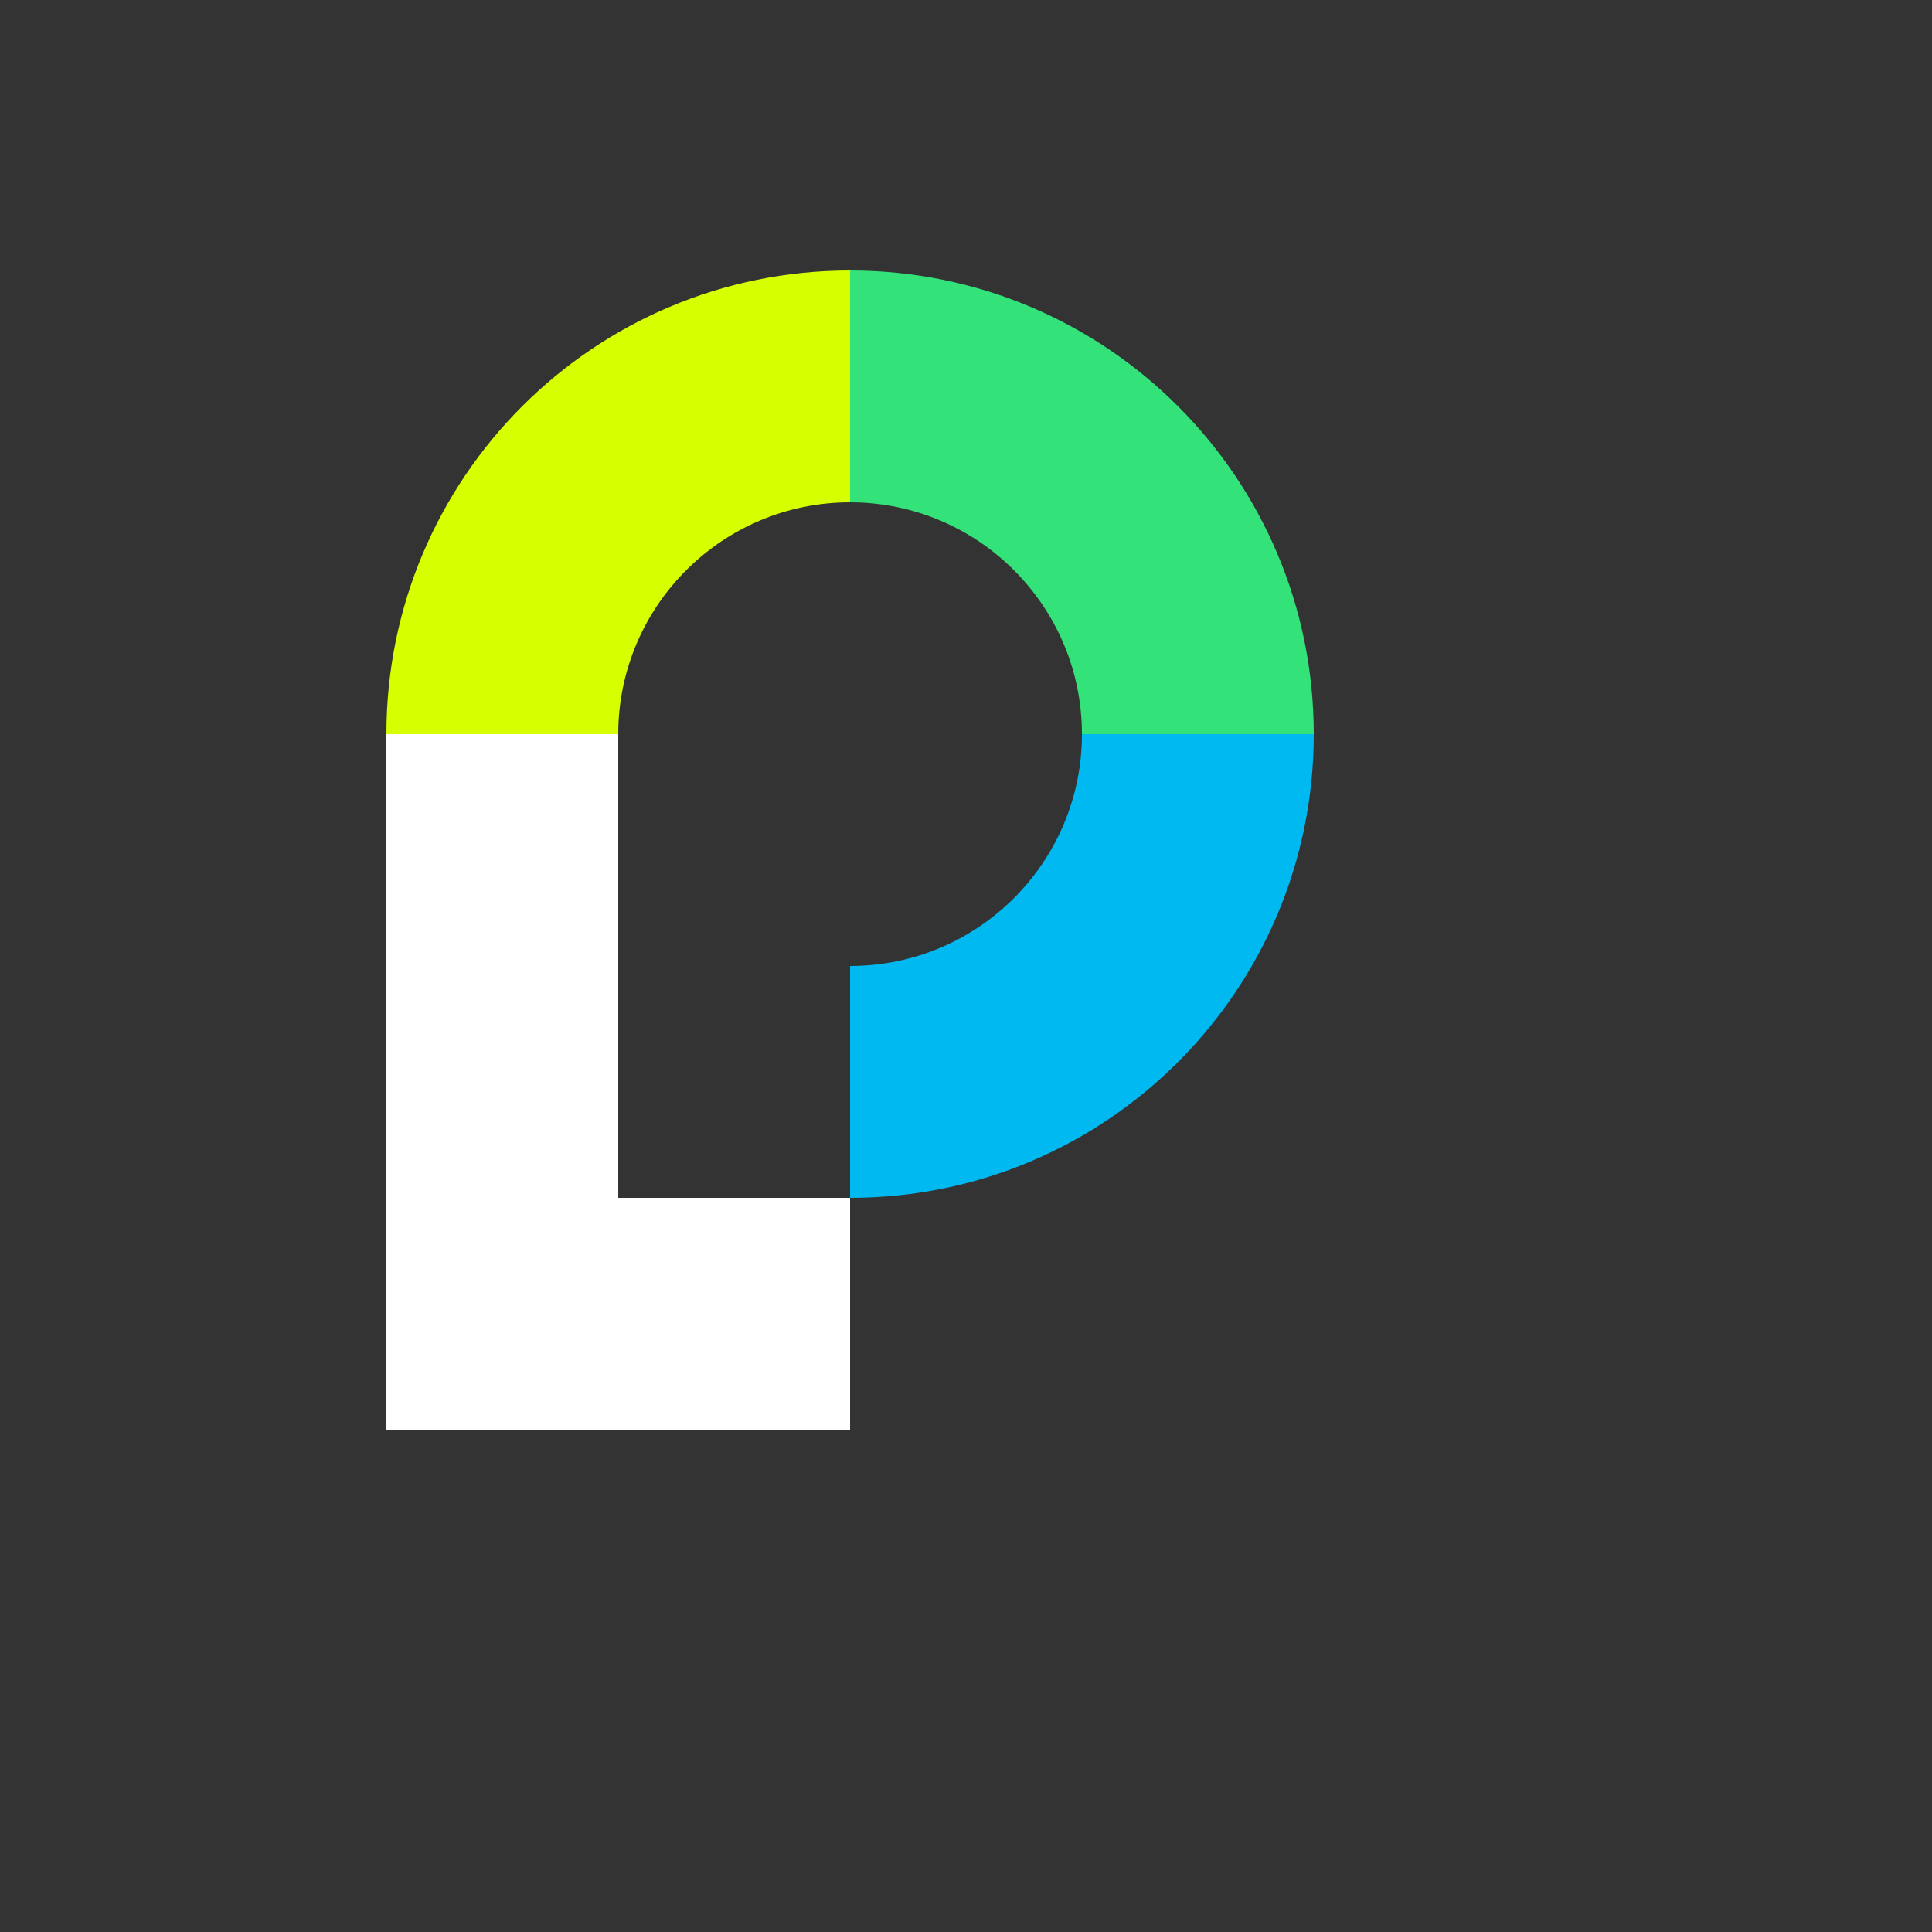 <svg xmlns="http://www.w3.org/2000/svg" version="1.1" xmlns:xlink="http://www.w3.org/1999/xlink" width="100%" height="100%" id="svgWorkerArea" viewBox="-25 -25 625 625" xmlns:idraw="https://idraw.muisca.co" style="background: white;"><rect x="-25" y="-25" width="625" height="625" fill="#333333" stroke="none"/><defs id="defsdoc"><pattern id="patternBool" x="0" y="0" width="10" height="10" patternUnits="userSpaceOnUse" patternTransform="rotate(35)"><circle cx="5" cy="5" r="4" style="stroke: none;fill: #ff000070;"></circle></pattern></defs><g id="fileImp-992162750" class="cosito"><path id="pathImp-771369292" fill="#d6ff00" class="grouped" d="M250 62.5C167.125 62.5 100 129.625 100 212.5 100 212.5 175 212.5 175 212.5 175 171.1 208.6 137.5 250 137.5 250 137.5 250 62.5 250 62.5"></path><path id="pathImp-846073569" fill="#34e27a" class="grouped" d="M400 212.5C400 129.625 332.875 62.5 250 62.5 250 62.5 250 137.5 250 137.5 291.4 137.5 325 171.1 325 212.5 325 212.5 400 212.5 400 212.5"></path><path id="pathImp-323431051" fill="#00b9f1" class="grouped" d="M250 362.5C332.875 362.5 400 295.375 400 212.5 400 212.5 325 212.5 325 212.5 325 253.9 291.4 287.5 250 287.5 250 287.5 250 362.5 250 362.5"></path><path id="pathImp-797533664" fill="#fff" class="grouped" d="M175 362.5C175 362.5 175 212.5 175 212.5 175 212.5 100 212.5 100 212.5 100 212.5 100 437.5 100 437.5 100 437.5 250 437.5 250 437.5 250 437.5 250 362.5 250 362.5 250 362.5 175 362.5 175 362.5"></path></g></svg>
